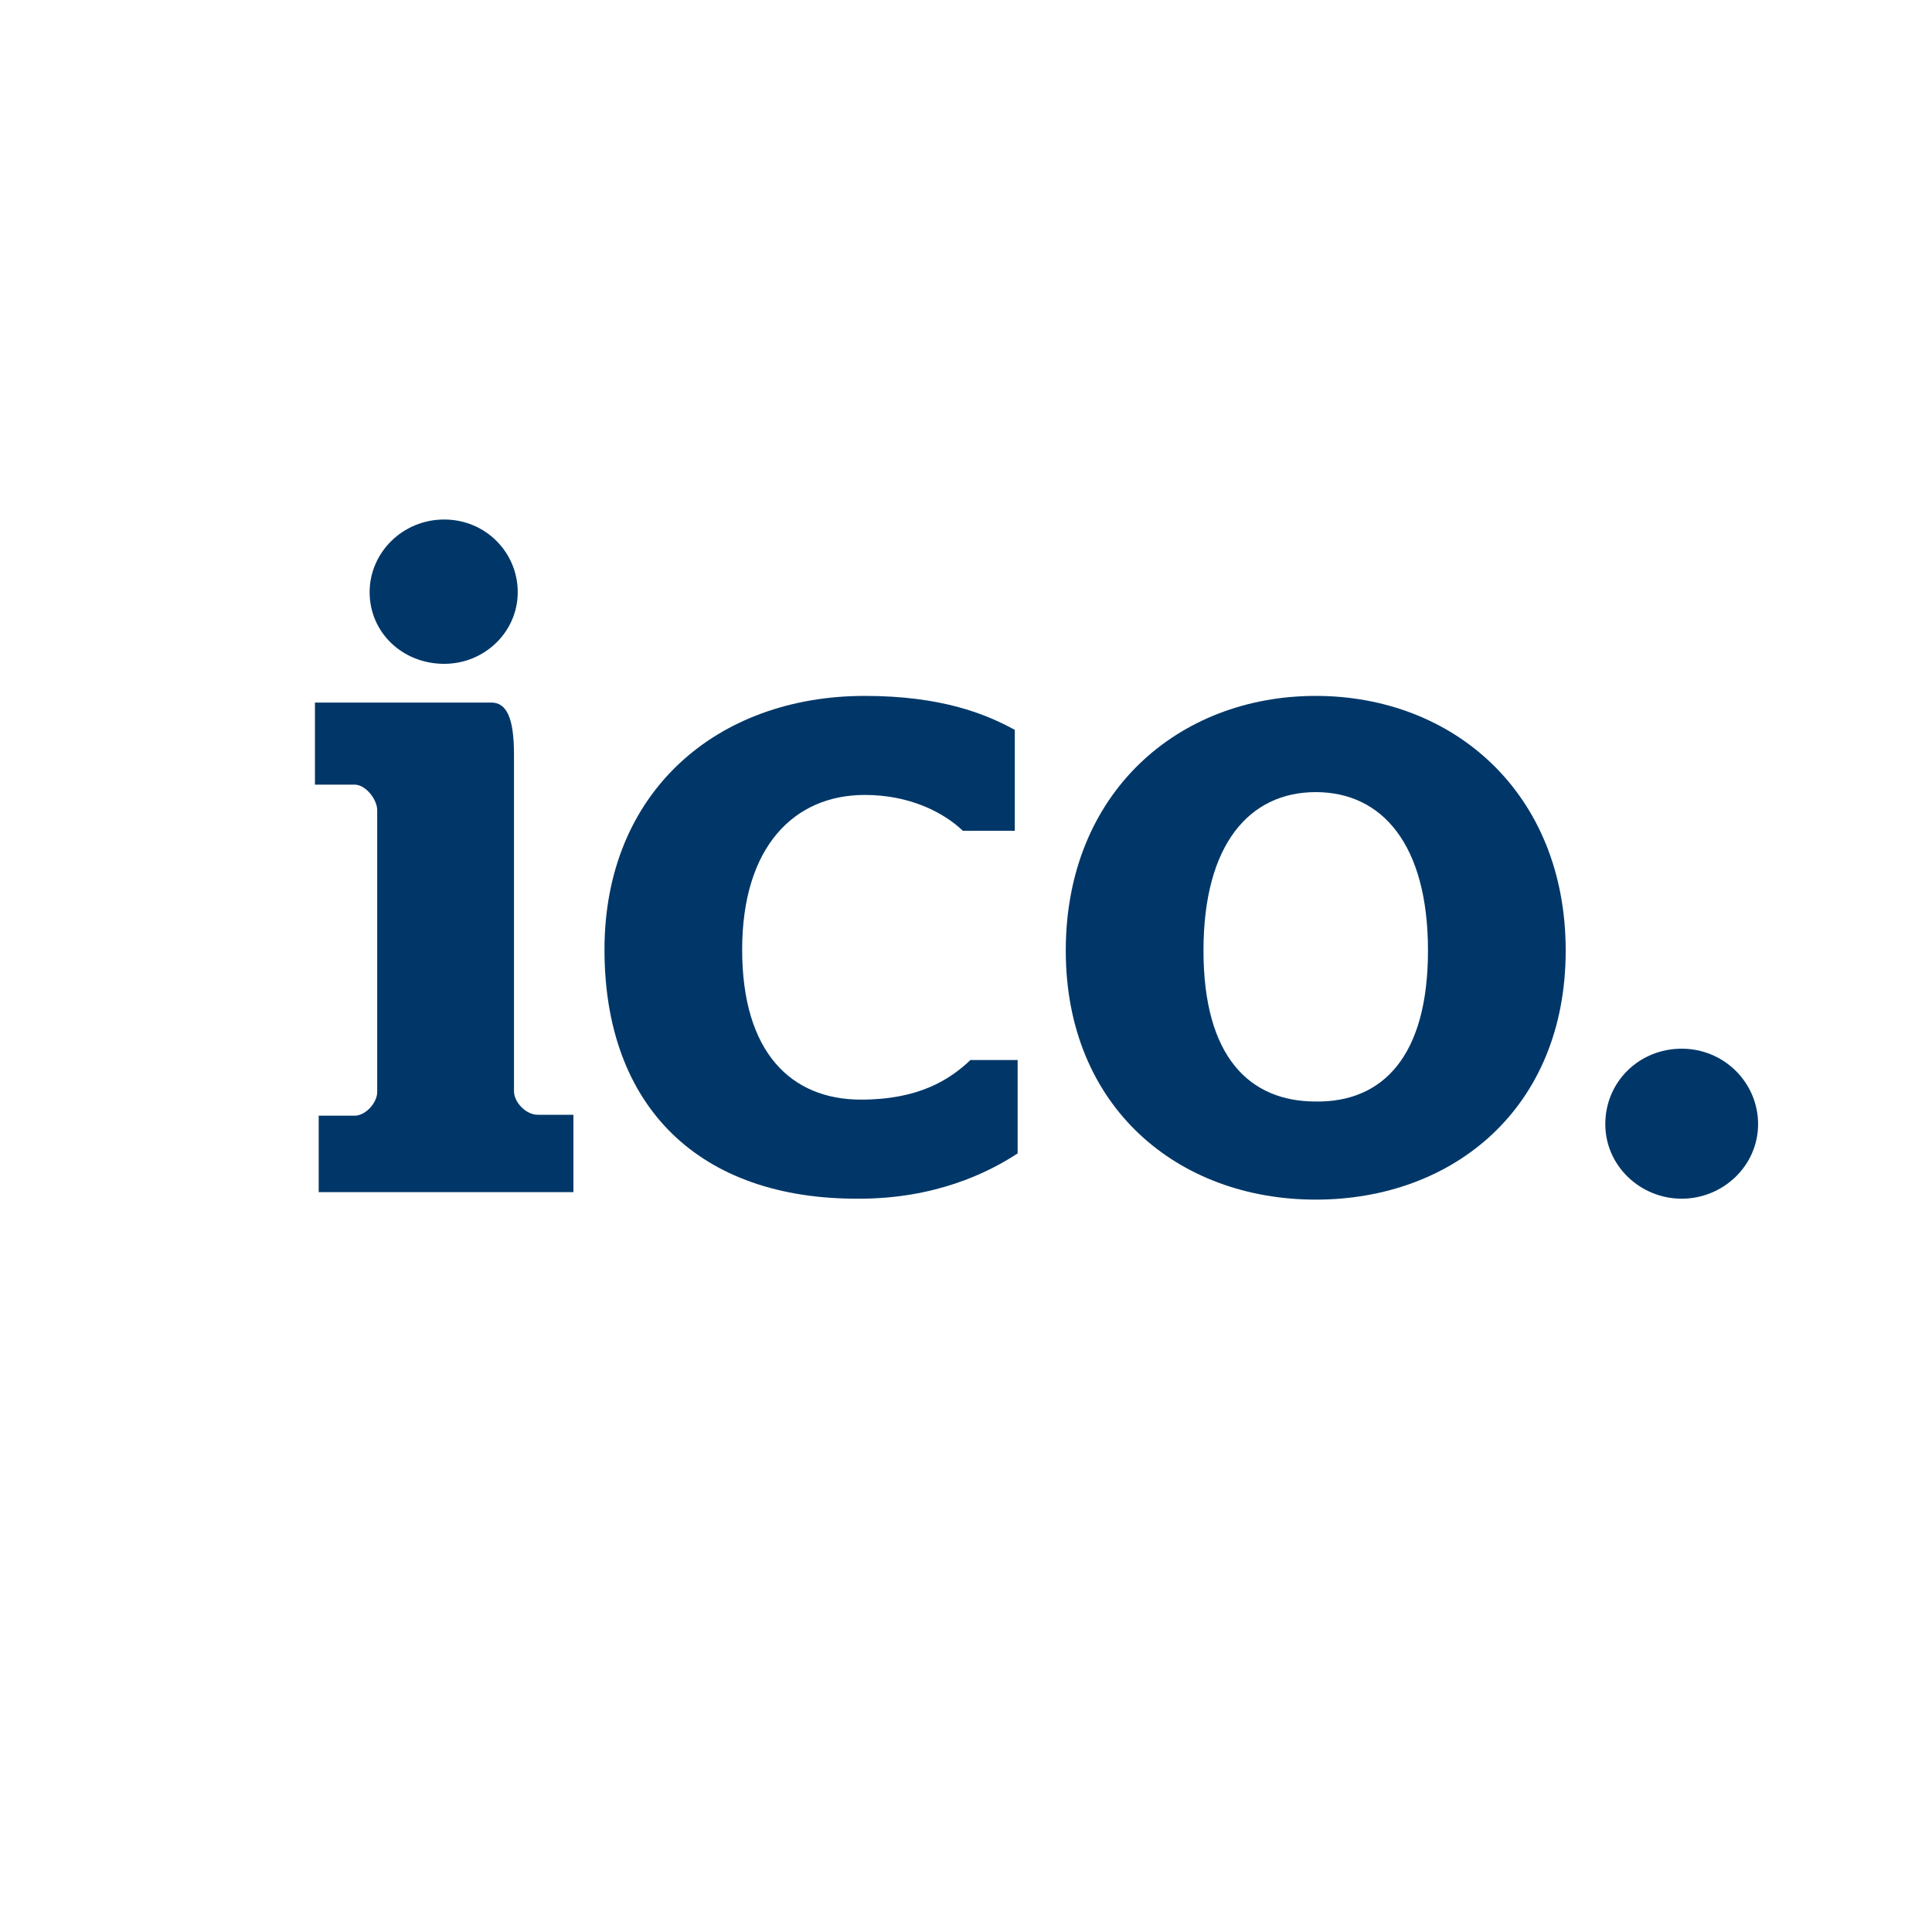 <?xml version="1.0" encoding="UTF-8"?>
<svg id="Layer_1" data-name="Layer 1" xmlns="http://www.w3.org/2000/svg" viewBox="0 0 500 500">
  <defs>
    <style>
      .cls-1 {
        fill: #fff;
      }

      .cls-2 {
        opacity: 0;
      }

      .cls-3 {
        fill: #003768;
      }
    </style>
  </defs>
  <g id="Layer_1-2" data-name="Layer 1">
    <g class="cls-2">
      <rect class="cls-1" width="500" height="500"/>
    </g>
  </g>
  <path id="path4" class="cls-3" d="M95.66,153.25c0-10.25,8.54-18.8,19.29-18.8s19.04,8.54,19.04,18.8-8.54,18.55-19.04,18.55c-10.74,0-19.29-8.06-19.29-18.55m-13.18,135.49h9.28c2.93,0,5.86-3.42,5.86-6.1v-72.99c0-2.69-2.93-6.59-5.86-6.59h-10.25v-21.24h45.65c3.91,0,5.86,3.91,5.86,13.43v87.15c0,2.93,3.17,6.1,6.1,6.1h9.28v20.02H82.48v-19.77Z"/>
  <path id="path6" class="cls-3" d="M156.44,245.77c0-40.77,29.05-65.67,67.38-65.67,19.77,0,31.25,4.64,38.81,8.79v26.12h-13.43c-5.13-4.88-13.91-9.28-25.39-9.28-18.31,0-31.74,13.43-31.74,40.04s12.69,38.81,30.76,38.81c14.89,0,22.95-5.13,28.32-10.25h12.21v24.17c-7.81,5.13-21.48,11.72-41.01,11.72-41.5,.24-65.91-23.92-65.91-64.45"/>
  <path id="path8" class="cls-3" d="M369.56,246.01c0-27.59-11.96-41.01-29.05-41.01s-29.05,13.43-29.05,41.01,11.96,39.06,29.05,39.06c17.33,.24,29.05-11.72,29.05-39.06m-93.74,0c0-40.77,29.05-65.91,64.69-65.91s64.69,25.14,64.69,65.91-29.05,64.45-64.69,64.45-64.69-23.92-64.69-64.45"/>
  <path id="path10" class="cls-3" d="M415.45,290.93c0-10.99,8.79-19.53,19.77-19.53s19.77,8.79,19.77,19.53-9.03,19.29-19.77,19.29-19.77-8.54-19.77-19.29"/>
</svg>